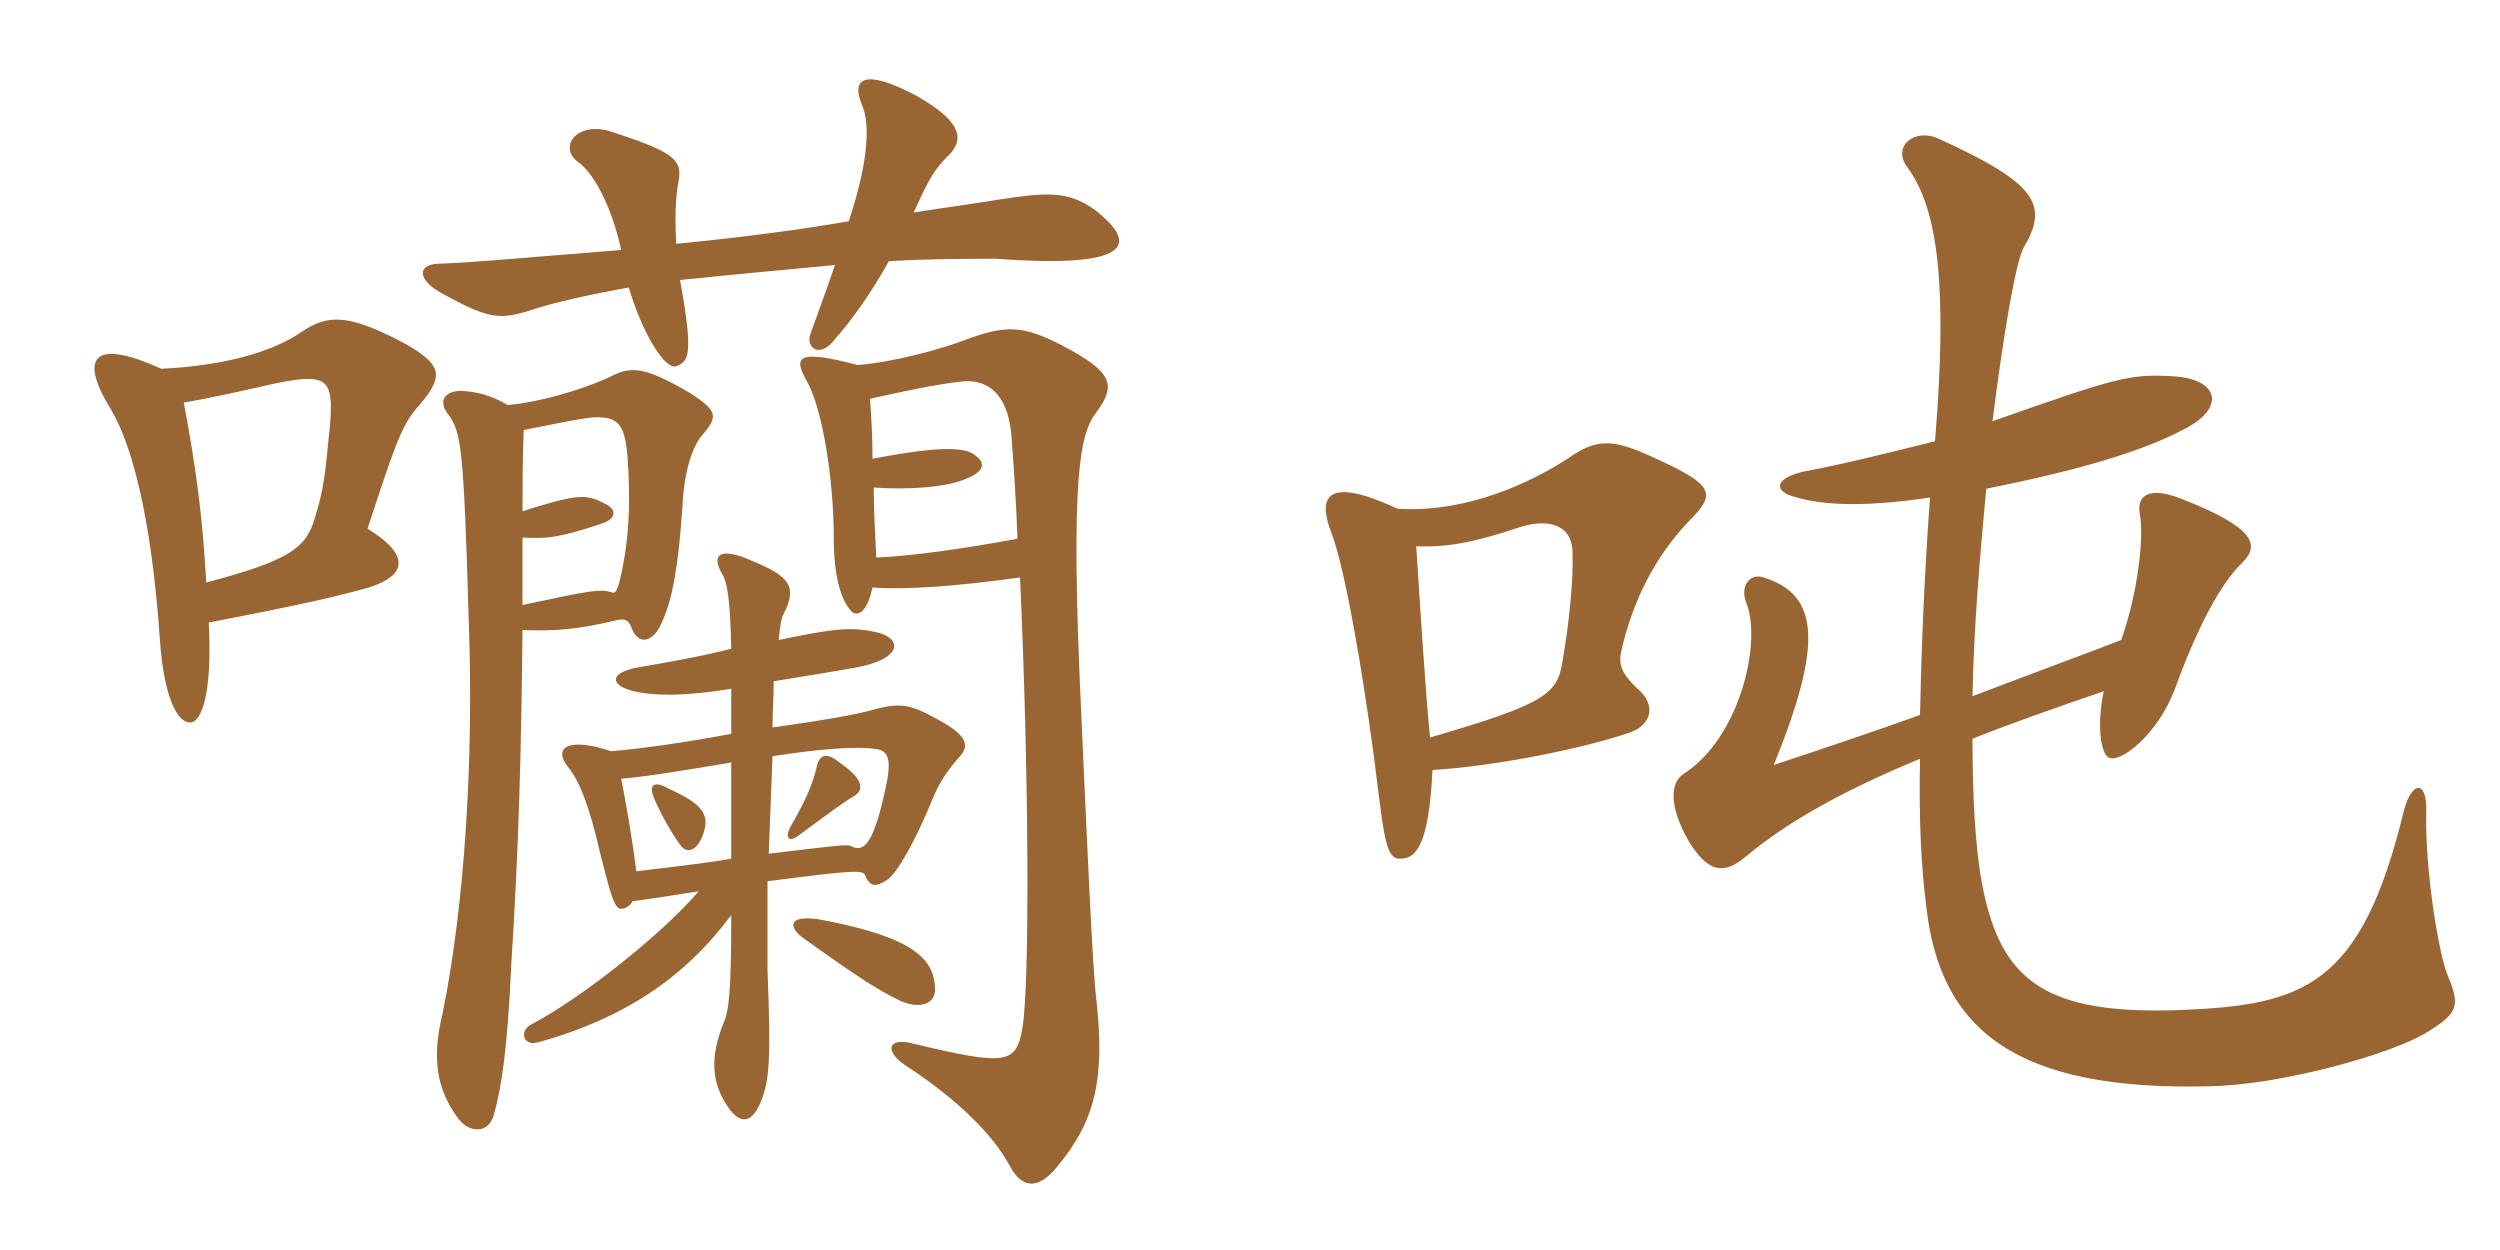 <svg xmlns="http://www.w3.org/2000/svg" xmlns:xlink="http://www.w3.org/1999/xlink" width="300" height="150"><path fill="#996633" padding="10" d="M81.15 29.25C81 26.55 81 23.85 81.45 21.60C81.90 19.05 80.55 18.15 73.20 15.75C69.15 14.55 66.90 17.70 69.45 19.50C71.25 20.85 73.35 24.60 74.55 30C59.55 31.20 56.70 31.50 52.50 31.65C49.95 31.80 50.10 33.75 53.40 35.40C58.80 38.40 60.15 38.25 63.30 37.35C66.30 36.30 71.25 35.25 75.45 34.50C77.10 40.05 79.80 44.40 81.15 43.95C82.65 43.35 83.25 42.60 81.60 33.60C88.80 32.85 94.05 32.40 100.20 31.80C98.70 36.15 97.95 38.10 97.20 40.20C96.75 41.70 98.40 43.20 100.35 40.50C102 38.70 104.70 34.95 106.65 31.35C110.85 31.05 117.75 31.05 119.55 31.05C135.60 32.25 136.80 29.40 131.40 25.20C128.10 22.80 125.40 23.10 119.55 24C116.85 24.45 113.40 24.90 109.65 25.50C111.60 21.15 112.20 20.25 114.15 18.30C115.80 16.35 114.90 14.25 109.80 11.40C103.80 8.25 102 9.30 103.50 12.75C104.55 15.30 103.95 20.25 101.85 26.55C94.95 27.75 87.45 28.65 81.15 29.25ZM84.15 100.65C85.35 97.95 84.60 96.60 80.25 94.65C78.45 93.60 77.85 94.20 78.45 95.70C79.35 97.80 80.70 100.20 81.75 101.55C82.50 102.45 83.55 102 84.15 100.65ZM102.45 95.55C103.80 94.80 103.50 93.45 100.95 91.65C99.30 90.30 98.55 90.45 98.10 91.65C97.50 94.35 96.45 96.45 94.80 99.30C94.20 100.50 94.65 101.10 95.70 100.35C99.60 97.50 100.95 96.45 102.45 95.55ZM112.20 118.50C112.05 115.20 109.80 112.50 98.70 110.40C94.65 109.65 94.50 111.15 96.30 112.50C103.20 117.45 105.60 118.95 108.15 120.15C110.70 121.20 112.35 120.30 112.20 118.50ZM87.75 103.05C85.20 103.50 81.45 103.95 76.35 104.55C75.90 100.80 75.15 96.60 74.55 93.45C77.85 93.15 81.45 92.55 87.75 91.50C87.75 94.80 87.75 98.55 87.75 103.05ZM92.70 90.75C98.40 89.85 102.75 89.55 104.85 89.85C106.35 90 107.10 90.60 106.35 94.20C104.85 101.40 103.65 102.30 102.15 101.55C101.70 101.25 99.75 101.55 92.25 102.45C92.40 98.85 92.55 94.95 92.70 90.75ZM87.75 82.65C87.75 84.30 87.75 86.10 87.75 88.05C82.35 89.10 76.80 89.85 73.35 90.15C67.95 88.35 66.45 89.85 68.10 91.95C69.60 93.75 70.80 97.05 72 102.30C73.05 106.35 73.65 109.20 74.55 109.05C75 109.05 75.60 108.75 75.90 108.15C78.15 107.85 80.10 107.55 83.85 106.95C79.20 112.35 69.60 119.85 63.90 122.85C62.25 123.60 62.70 125.55 64.50 125.10C74.85 122.25 82.20 117.30 87.75 109.80C87.75 119.10 87.45 121.35 86.85 122.70C85.20 126.75 85.35 129.90 87.30 132.75C88.80 135 90.30 135 91.50 131.70C92.25 129.45 92.55 127.50 92.10 116.40C92.10 115.05 92.10 111 92.10 105.75C102.45 104.40 103.50 104.40 103.80 105C104.40 106.50 105.15 106.50 106.65 105.45C107.70 104.55 109.65 101.40 112.05 95.55C112.95 93.45 114 92.10 115.20 90.75C116.25 89.55 116.25 88.35 112.65 86.40C108.90 84.30 107.85 84.30 104.10 85.35C101.70 85.95 97.95 86.55 92.70 87.30C92.70 85.35 92.85 83.40 92.85 81.75C95.70 81.30 102 80.25 102.75 80.10C108.30 79.05 108.30 76.65 105.30 75.90C102.15 75.15 99.90 75.45 93.45 76.80C93.60 75.15 93.75 74.10 94.05 73.65C95.70 70.35 94.80 69.15 90 67.20C86.55 65.70 85.35 66.45 86.55 68.70C87.30 69.75 87.60 71.85 87.75 77.85C84.30 78.75 79.95 79.50 76.50 80.10C73.20 80.70 73.05 82.20 76.05 82.95C78 83.40 81.30 83.70 87.75 82.65ZM104.70 70.50C108.75 70.80 114.75 70.35 122.40 69.30C123.45 91.95 123.60 117.75 122.70 123.30C121.95 127.65 120.90 127.95 109.65 125.25C106.35 124.35 106.05 126.30 109.05 128.10C114.90 132 119.10 136.05 121.20 139.95C122.55 142.50 124.50 142.95 126.90 139.95C131.55 134.40 132.60 129.15 131.55 119.85C131.10 116.40 130.35 98.85 129.75 85.65C128.40 57 129.60 52.05 131.55 49.50C133.95 46.20 133.65 44.70 127.35 41.40C122.70 39 120.60 39 115.80 40.80C112.65 42 106.95 43.50 102.90 43.80C95.55 41.85 95.25 42.90 96.75 45.60C98.70 48.90 100.05 57.60 100.05 64.50C100.05 69.30 100.95 72.15 102.30 73.50C103.20 73.95 104.10 73.20 104.70 70.50ZM104.70 55.05C104.70 52.20 104.55 49.95 104.40 47.85C110.40 46.50 113.85 45.90 115.80 45.75C118.50 45.60 120.90 47.25 121.35 52.05C121.65 55.95 121.95 60.30 122.10 64.65C115.65 65.85 109.20 66.75 105.15 66.90C105 63.90 104.85 61.05 104.85 58.50C108.90 58.80 113.55 58.50 115.95 57.45C118.20 56.55 118.20 55.50 117.15 54.75C116.10 53.70 113.25 53.40 104.70 55.05ZM62.70 72.60C62.70 70.05 62.70 67.20 62.70 64.50C65.40 64.65 66.75 64.65 72.15 62.85C74.10 62.25 73.95 61.05 72.60 60.45C70.35 59.25 69.30 59.25 62.70 61.35C62.70 59.10 62.70 54.45 62.85 51.60C69.60 50.25 71.10 49.95 72.30 50.10C74.10 50.25 75 51 75.30 54.75C75.60 58.95 75.60 63.30 74.85 67.35C74.25 70.65 73.95 71.25 73.50 71.10C72 70.65 71.10 70.80 62.70 72.60ZM60.90 48.60C59.70 47.85 57.90 47.10 55.95 46.95C53.55 46.65 52.35 48 53.85 49.80C55.35 51.90 55.65 53.85 56.25 74.55C56.85 90.75 55.80 108.45 53.10 121.65C51.75 127.20 52.50 130.80 54.90 134.10C56.25 136.05 58.65 136.05 59.25 133.80C60.15 130.65 60.90 126 61.35 115.80C62.25 101.70 62.55 90.45 62.70 75.60C66.30 75.75 69.15 75.60 74.10 74.40C74.85 74.25 75.45 74.25 75.90 75.60C76.65 77.25 78 77.10 79.05 75.45C80.40 72.90 81.30 69.45 81.90 60.75C82.05 57 82.95 53.85 84.15 52.35C86.25 49.95 86.10 49.35 82.95 47.25C77.10 43.80 75.60 43.95 73.05 45.30C69.75 46.80 64.65 48.30 60.90 48.60ZM24.75 69.90C24.30 61.95 23.55 56.25 22.05 48.30C24.90 47.85 29.55 46.80 32.85 46.05C39.30 44.70 40.05 45.45 39.60 51C39 57.15 38.85 58.65 37.80 62.10C36.75 65.70 34.95 67.20 24.75 69.90ZM19.35 44.25C11.10 40.50 9.45 42.90 13.35 49.20C15.60 52.95 18.15 61.35 19.20 76.95C19.65 83.25 21.15 86.70 22.80 86.70C24.15 86.70 25.50 83.40 25.05 74.70C36.75 72.45 40.50 71.55 44.25 70.50C49.05 69 49.05 66.45 44.10 63.45C47.25 53.85 48.15 51.15 49.95 49.05C53.25 45.30 53.25 43.95 48.90 41.40C41.70 37.50 39.30 37.80 36.30 39.75C32.25 42.60 25.80 43.95 19.35 44.25ZM293.70 117C292.65 114.45 291 104.55 291.15 97.50C291.30 93.45 289.35 93.75 288.45 97.35C283.35 118.35 276.45 120.60 261.75 121.20C245.70 121.80 240.15 117.90 237.90 106.35C237 101.70 236.70 95.40 236.70 88.65C241.20 86.85 246.30 85.05 252.45 82.95C251.55 87.30 252.15 90.45 253.05 90.90C254.40 91.65 258.90 88.20 261 82.65C263.55 75.60 266.40 70.05 269.10 67.50C271.20 65.40 270.60 63.30 261.75 59.85C257.55 58.20 256.35 59.70 256.80 61.80C257.25 64.35 256.65 70.80 254.55 76.80C249.90 78.60 243.75 80.85 236.70 83.55C236.85 75.30 237.60 66.60 238.35 58.65C248.85 56.55 256.80 54.30 261.90 51.60C267.15 49.05 266.40 45.45 260.70 45.15C255.60 44.85 253.95 45.30 239.10 50.55C240.45 39.75 241.95 31.20 242.85 29.70C245.85 24.60 244.50 22.05 232.65 16.65C229.80 15.30 226.95 17.55 228.90 20.10C232.65 25.20 233.70 34.65 232.20 52.95C227.40 54.15 220.80 55.80 216.60 56.55C213.15 57.30 212.70 58.80 215.10 59.55C217.95 60.45 222.60 61.05 231.60 59.70C230.85 70.05 230.55 78.60 230.40 85.80C225 87.75 219.15 89.70 212.85 91.80C218.70 77.40 218.40 71.40 211.65 69.30C209.85 68.70 208.80 70.50 209.55 72.30C211.50 77.25 208.65 88.65 202.05 92.85C200.40 93.90 200.25 96.75 202.65 100.95C204.90 104.55 206.70 105.15 209.55 102.75C214.20 98.85 220.65 95.10 230.40 91.05C230.25 98.40 230.55 104.10 231.15 108.75C232.80 123.75 242.10 130.95 265.20 130.35C273.75 130.20 287.25 126.45 291.45 123.75C295.05 121.50 295.20 120.60 293.70 117ZM202.80 62.40C205.95 59.25 205.65 58.20 198.75 55.05C193.35 52.50 191.55 52.65 188.10 55.05C181.80 59.10 174.45 61.50 167.70 61.05C158.70 56.85 158.25 60 159.75 63.90C161.55 68.40 164.10 84 165.45 95.40C166.20 101.55 166.65 103.05 168 103.05C170.10 103.05 171.45 101.10 171.90 92.40C179.40 91.95 189.90 89.85 195.60 87.90C198.15 87 198.90 84.60 196.35 82.50C195 81.15 194.10 80.10 194.55 78.15C195.90 72.15 198.60 66.75 202.80 62.40ZM188.70 66.15C188.85 69.45 188.25 75.15 187.50 79.35C186.90 83.25 185.55 84.45 171.60 88.50C171 82.35 170.40 72.45 169.95 65.55C173.70 65.70 176.85 65.10 182.25 63.30C185.40 62.25 188.55 62.70 188.70 66.15Z"/></svg>